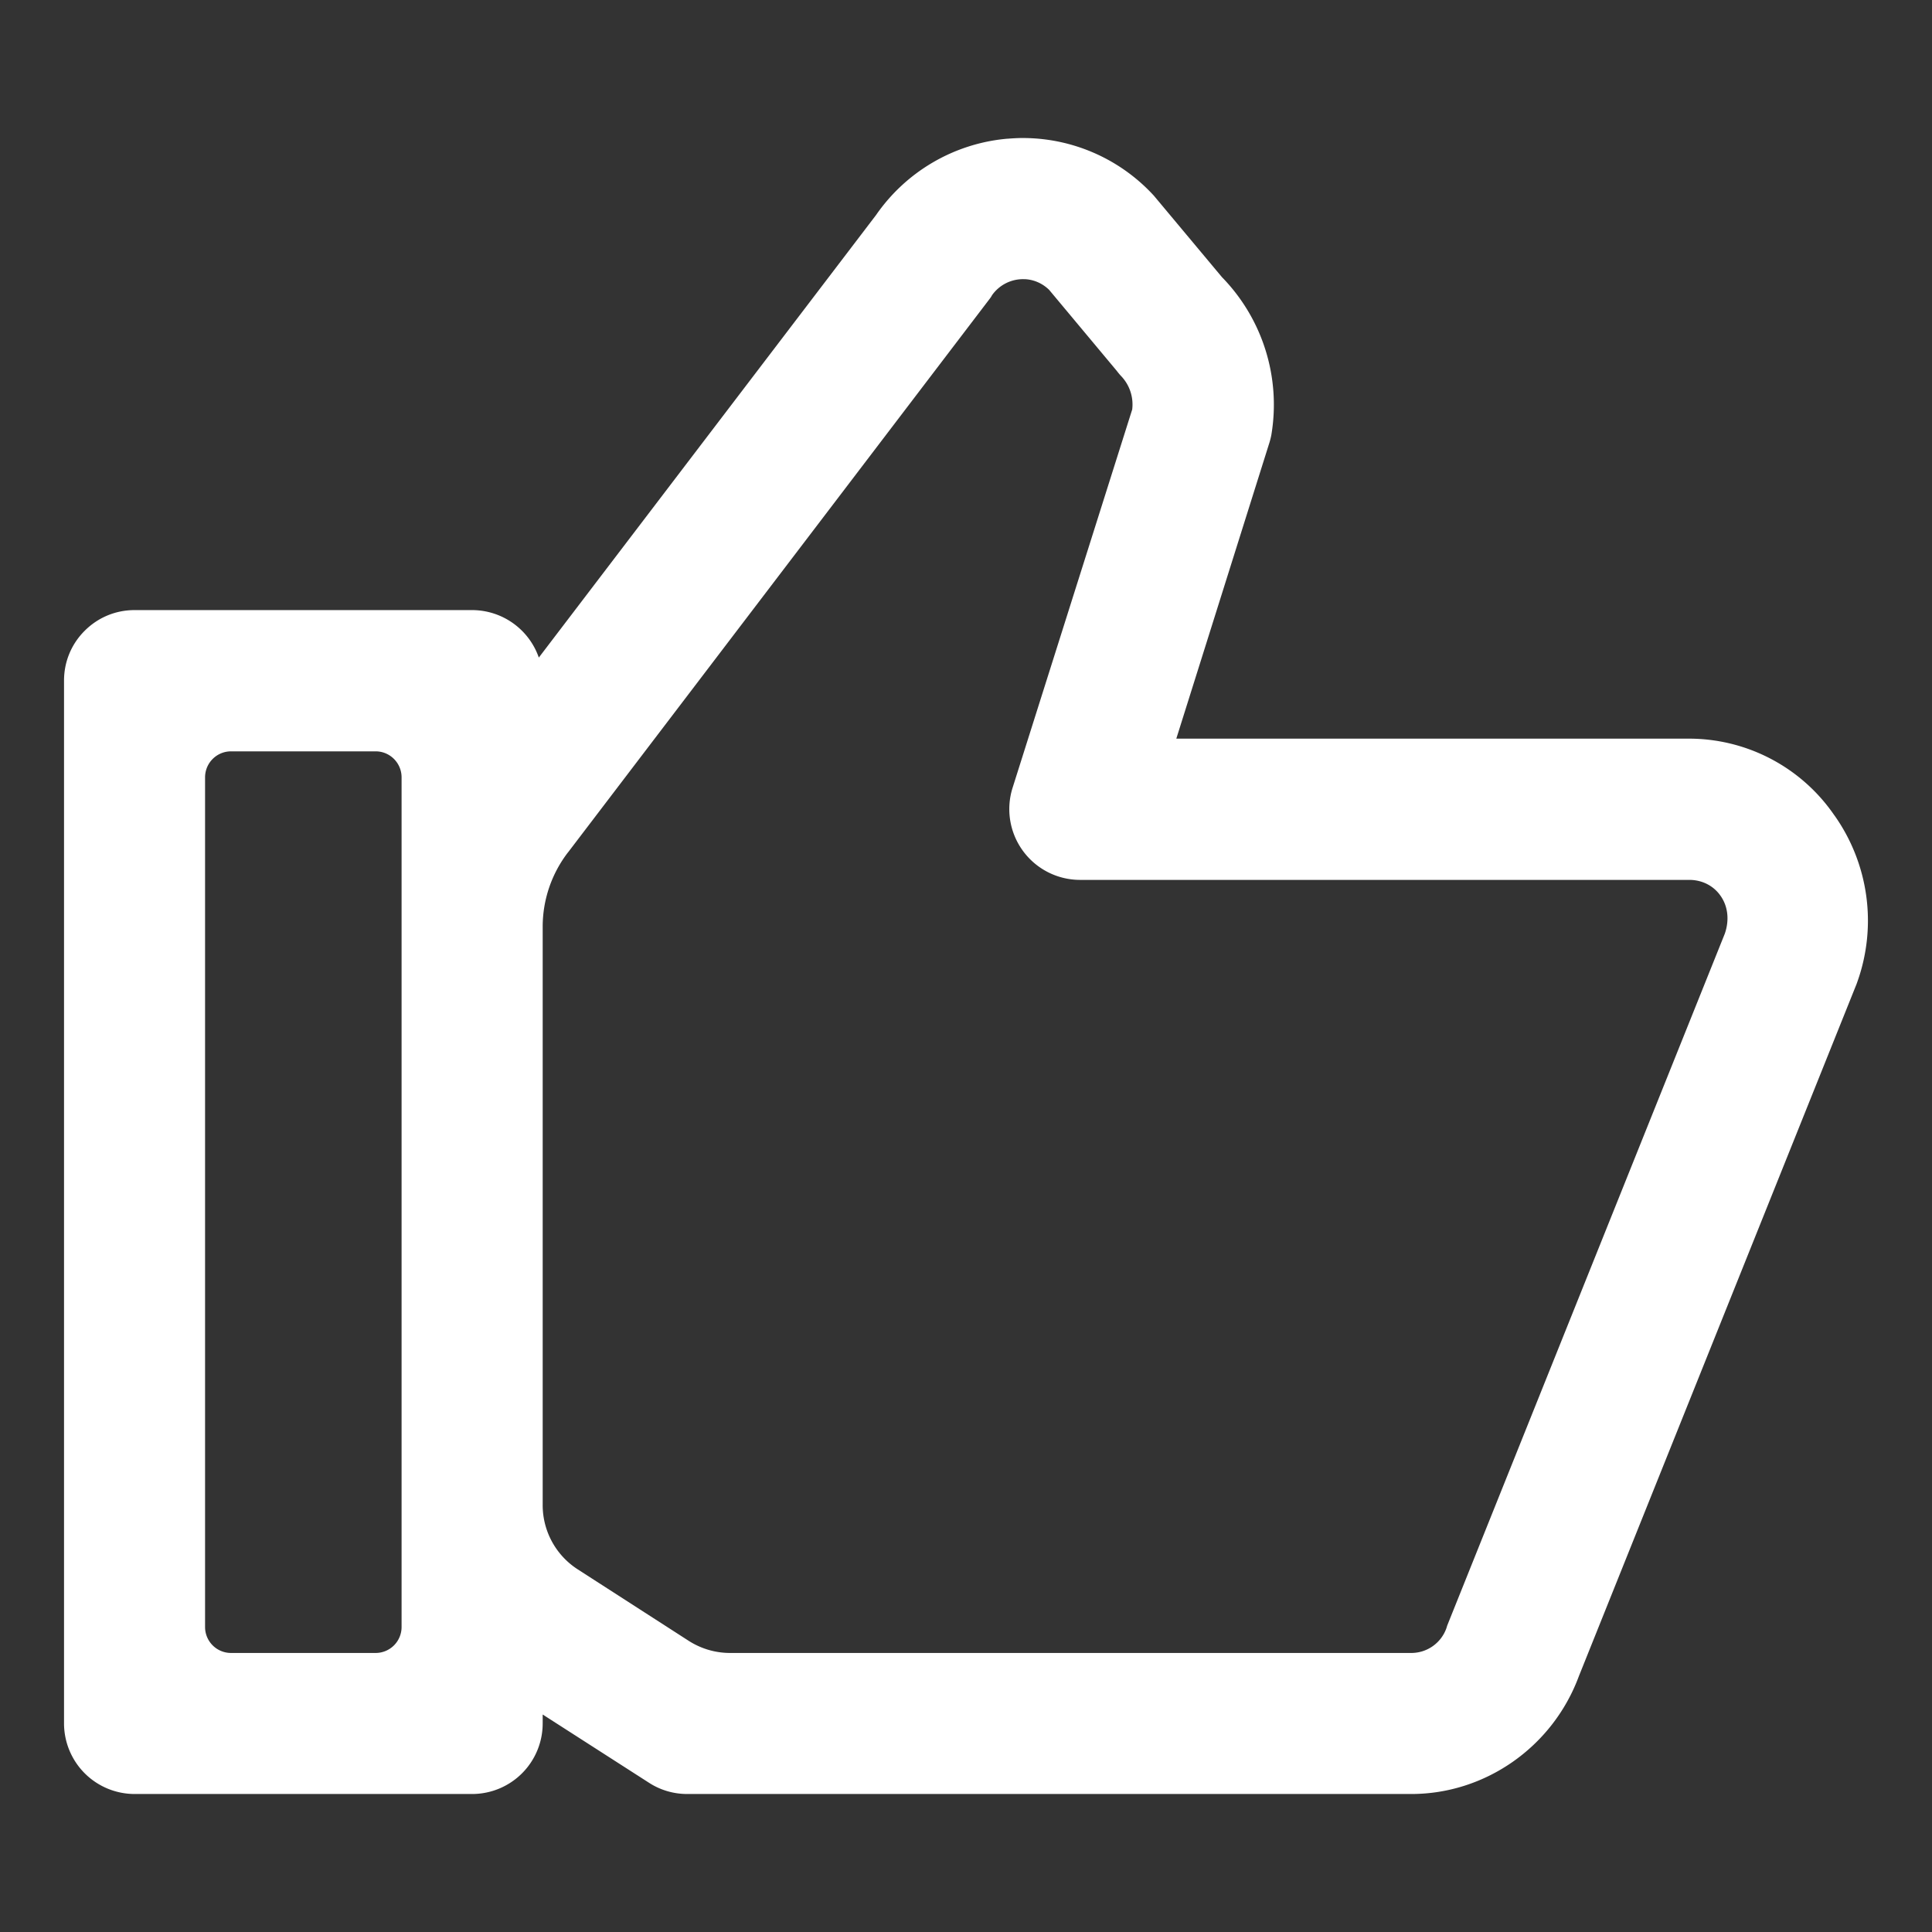 <svg xmlns="http://www.w3.org/2000/svg" viewBox="0 0 28 28" style="enable-background:new 0 0 28 28" xml:space="preserve"><rect x="0" y="0" width="28" height="28" fill="#333333" stroke="none"/><path d="M5.82 11.266V23.58a.376.376 0 0 1-.376.376H3.349a.376.376 0 0 1-.377-.376V11.266c0-.208.168-.377.377-.377h2.095c.208 0 .376.169.376.377zM16.407 5.94l-1.734 5.484a1.026 1.026 0 0 0 .973 1.328h8.836c.186 0 .351.084.453.23.109.154.13.355.062.55l-4.023 10.027-.012.039a.54.54 0 0 1-.51.358h-9.871c-.213 0-.42-.061-.6-.176l-1.607-1.035a1.107 1.107 0 0 1-.509-.932v-8.382c0-.39.129-.768.366-1.077l.003-.003 6.115-8.028.014-.02.016-.027a.55.55 0 0 1 .462-.23h.012c.131.006.256.061.352.155l.981 1.175a.947.947 0 0 0 .049.06l.012.013a.596.596 0 0 1 .161.491zm10.179 5.878a2.554 2.554 0 0 0-2.103-1.113h-7.435l1.34-4.26c.014-.042.026-.086.035-.13l.002-.01a2.647 2.647 0 0 0-.716-2.289l-.987-1.181a2.577 2.577 0 0 0-1.84-.834L14.837 2h-.002c-.077 0-.151.004-.227.01l-.019.001a2.59 2.59 0 0 0-1.893 1.106L7.809 9.53a1.025 1.025 0 0 0-.963-.688h-4.9c-.274.001-.53.109-.722.303-.192.193-.297.45-.296.722v15.106A1.024 1.024 0 0 0 1.947 26h4.9a1.023 1.023 0 0 0 1.018-1.025v-.127l1.536.986c.166.109.36.166.557.166h10.496c1.075 0 2.05-.685 2.428-1.707l4.026-10.035.012-.034a2.64 2.64 0 0 0-.334-2.407z" style="fill:#fff"/></svg>